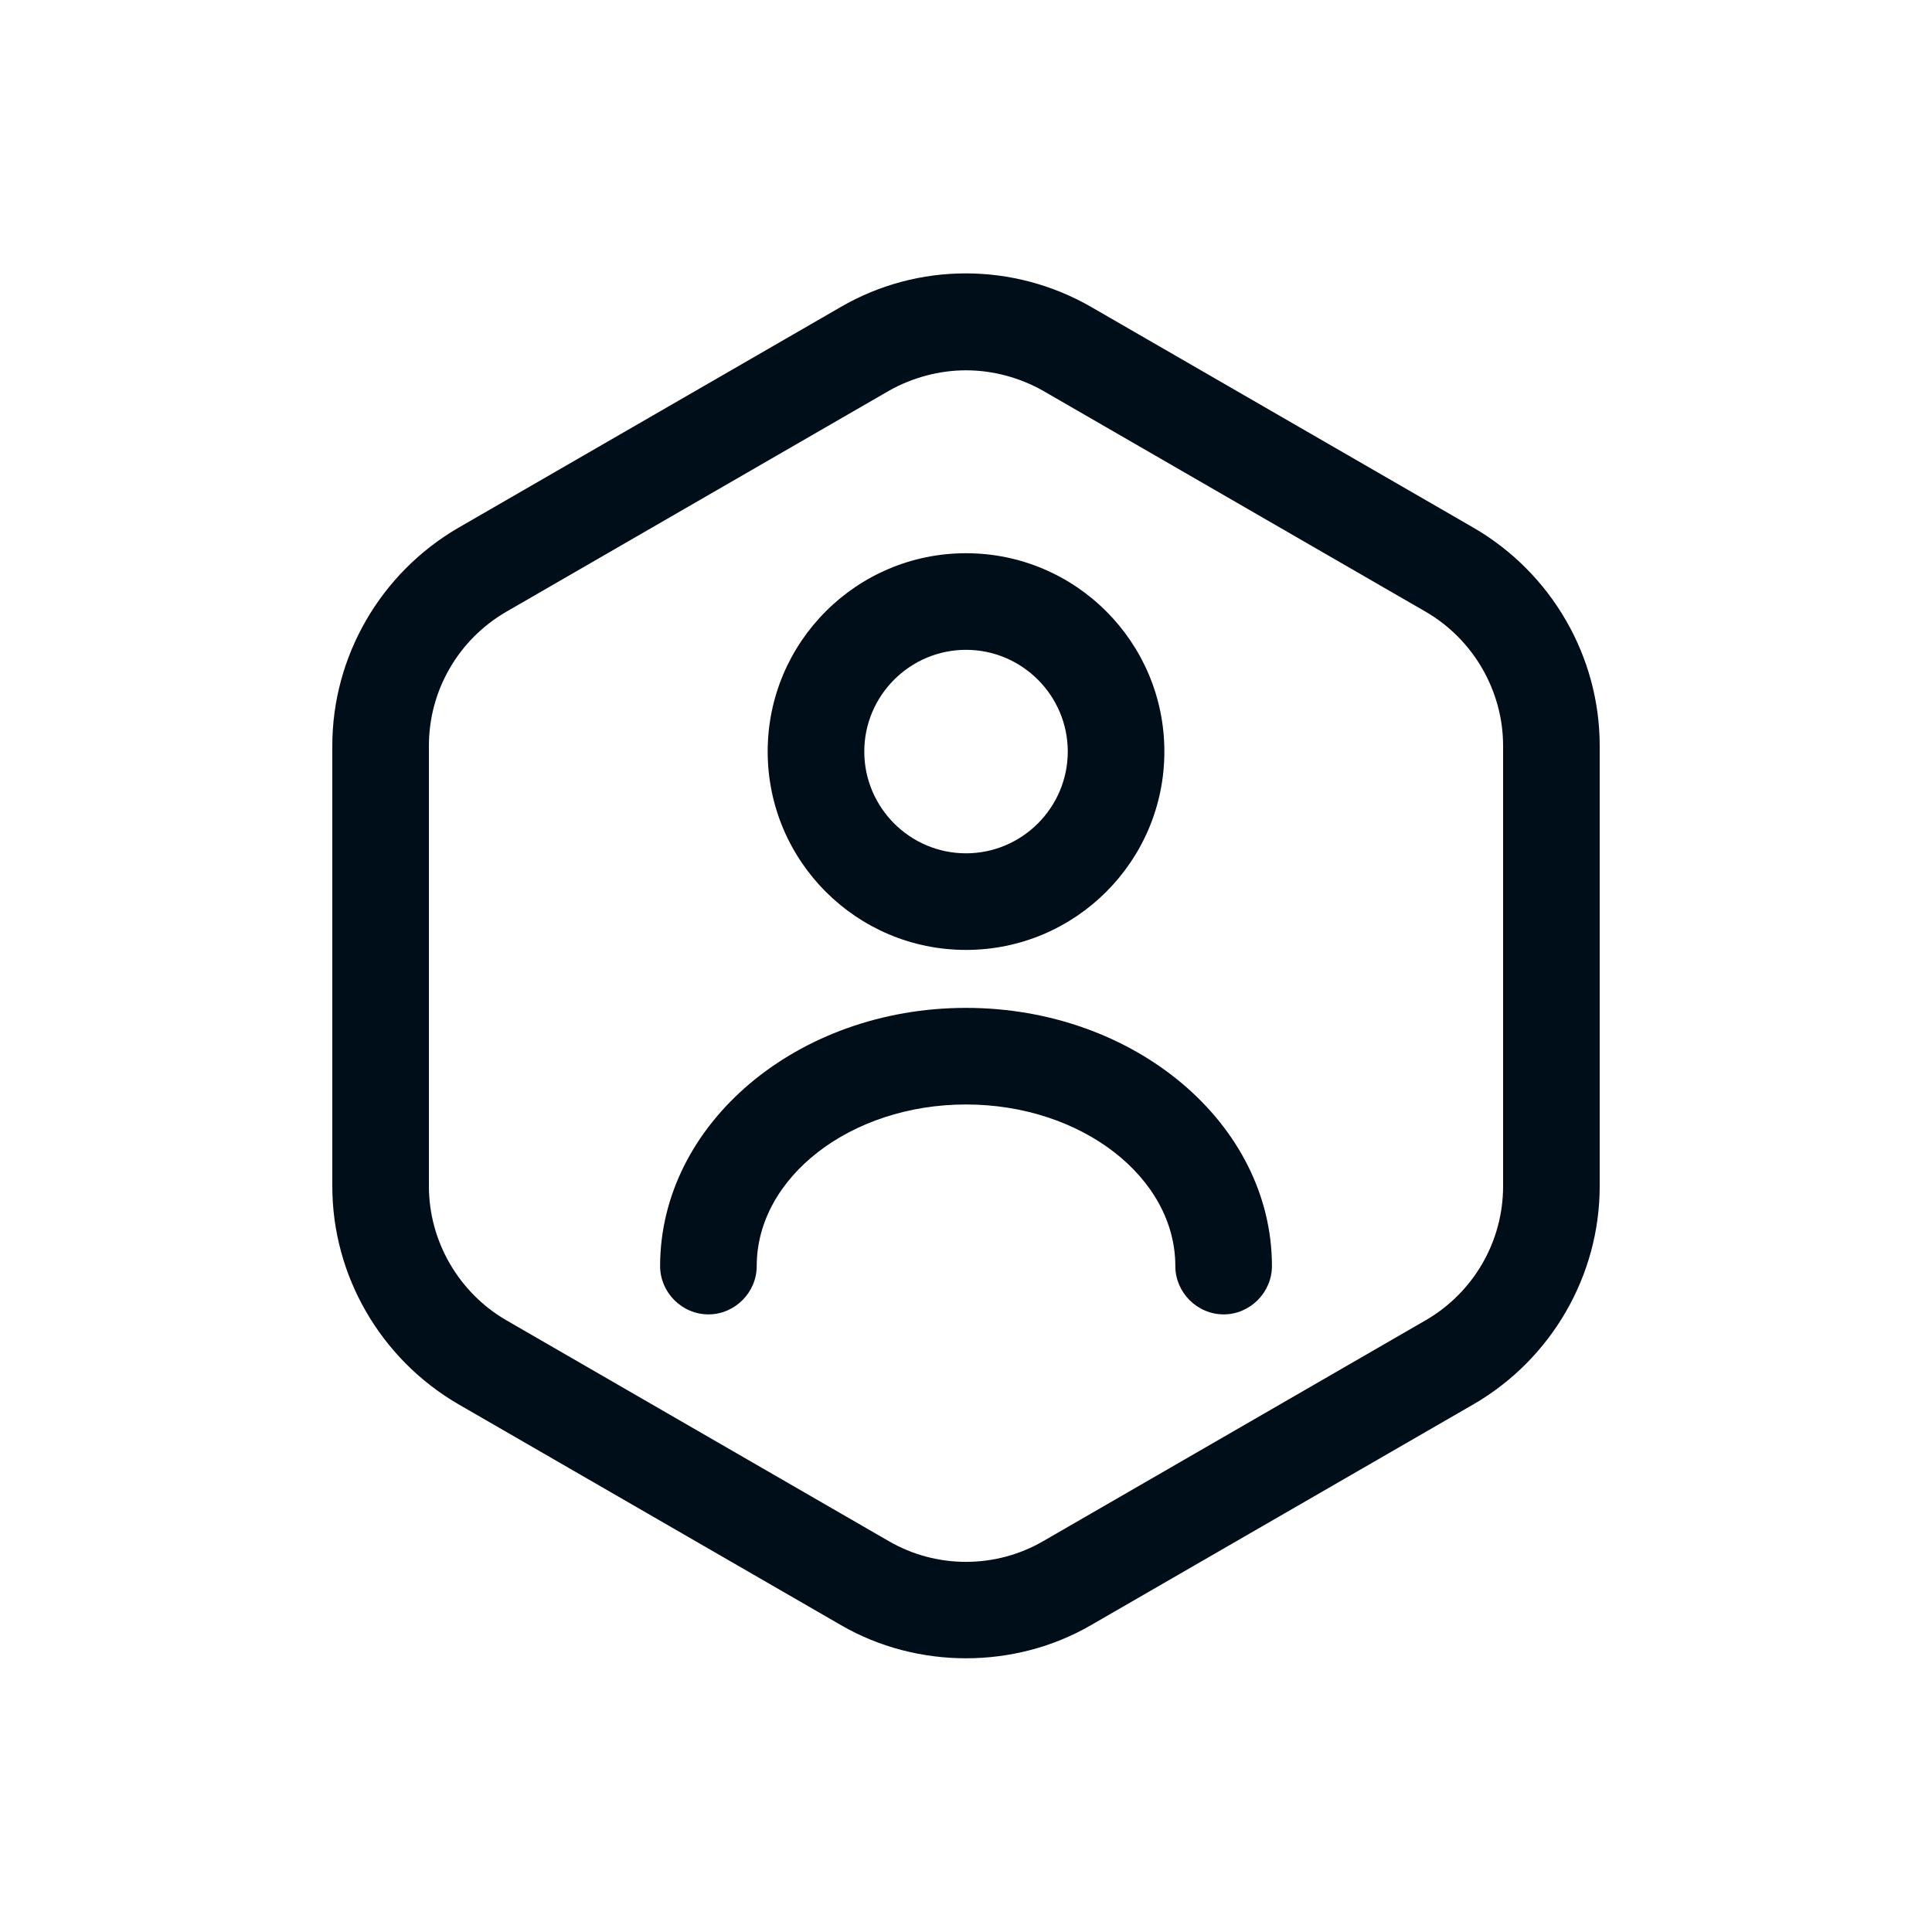 <svg width="40" height="40" viewBox="0 0 40 40" fill="none" xmlns="http://www.w3.org/2000/svg">
<path d="M20 34.333C19.107 34.333 18.2 34.107 17.4 33.64L9.48 29.067C7.88 28.133 6.88 26.413 6.88 24.56V15.44C6.88 13.587 7.88 11.867 9.48 10.933L17.4 6.36C19 5.427 20.986 5.427 22.6 6.36L30.52 10.933C32.12 11.867 33.12 13.587 33.12 15.44V24.56C33.12 26.413 32.12 28.133 30.52 29.067L22.6 33.64C21.8 34.107 20.893 34.333 20 34.333ZM20 7.667C19.453 7.667 18.893 7.813 18.4 8.093L10.48 12.667C9.493 13.24 8.88 14.293 8.88 15.44V24.56C8.88 25.693 9.493 26.76 10.48 27.333L18.4 31.907C19.387 32.48 20.613 32.48 21.6 31.907L29.52 27.333C30.506 26.76 31.12 25.707 31.12 24.56V15.44C31.12 14.307 30.506 13.24 29.52 12.667L21.6 8.093C21.107 7.813 20.547 7.667 20 7.667Z" fill="#000E19"/>
<path d="M20 19.667C17.734 19.667 15.894 17.827 15.894 15.56C15.894 13.293 17.734 11.454 20 11.454C22.267 11.454 24.107 13.293 24.107 15.56C24.107 17.827 22.267 19.667 20 19.667ZM20 13.454C18.84 13.454 17.894 14.4 17.894 15.56C17.894 16.72 18.84 17.667 20 17.667C21.16 17.667 22.107 16.72 22.107 15.56C22.107 14.4 21.16 13.454 20 13.454Z" fill="#000E19"/>
<path d="M25.334 27.213C24.787 27.213 24.334 26.76 24.334 26.213C24.334 24.373 22.387 22.867 20 22.867C17.614 22.867 15.667 24.373 15.667 26.213C15.667 26.76 15.214 27.213 14.667 27.213C14.12 27.213 13.667 26.76 13.667 26.213C13.667 23.267 16.507 20.867 20 20.867C23.494 20.867 26.334 23.267 26.334 26.213C26.334 26.76 25.88 27.213 25.334 27.213Z" fill="#000E19"/>
</svg>

